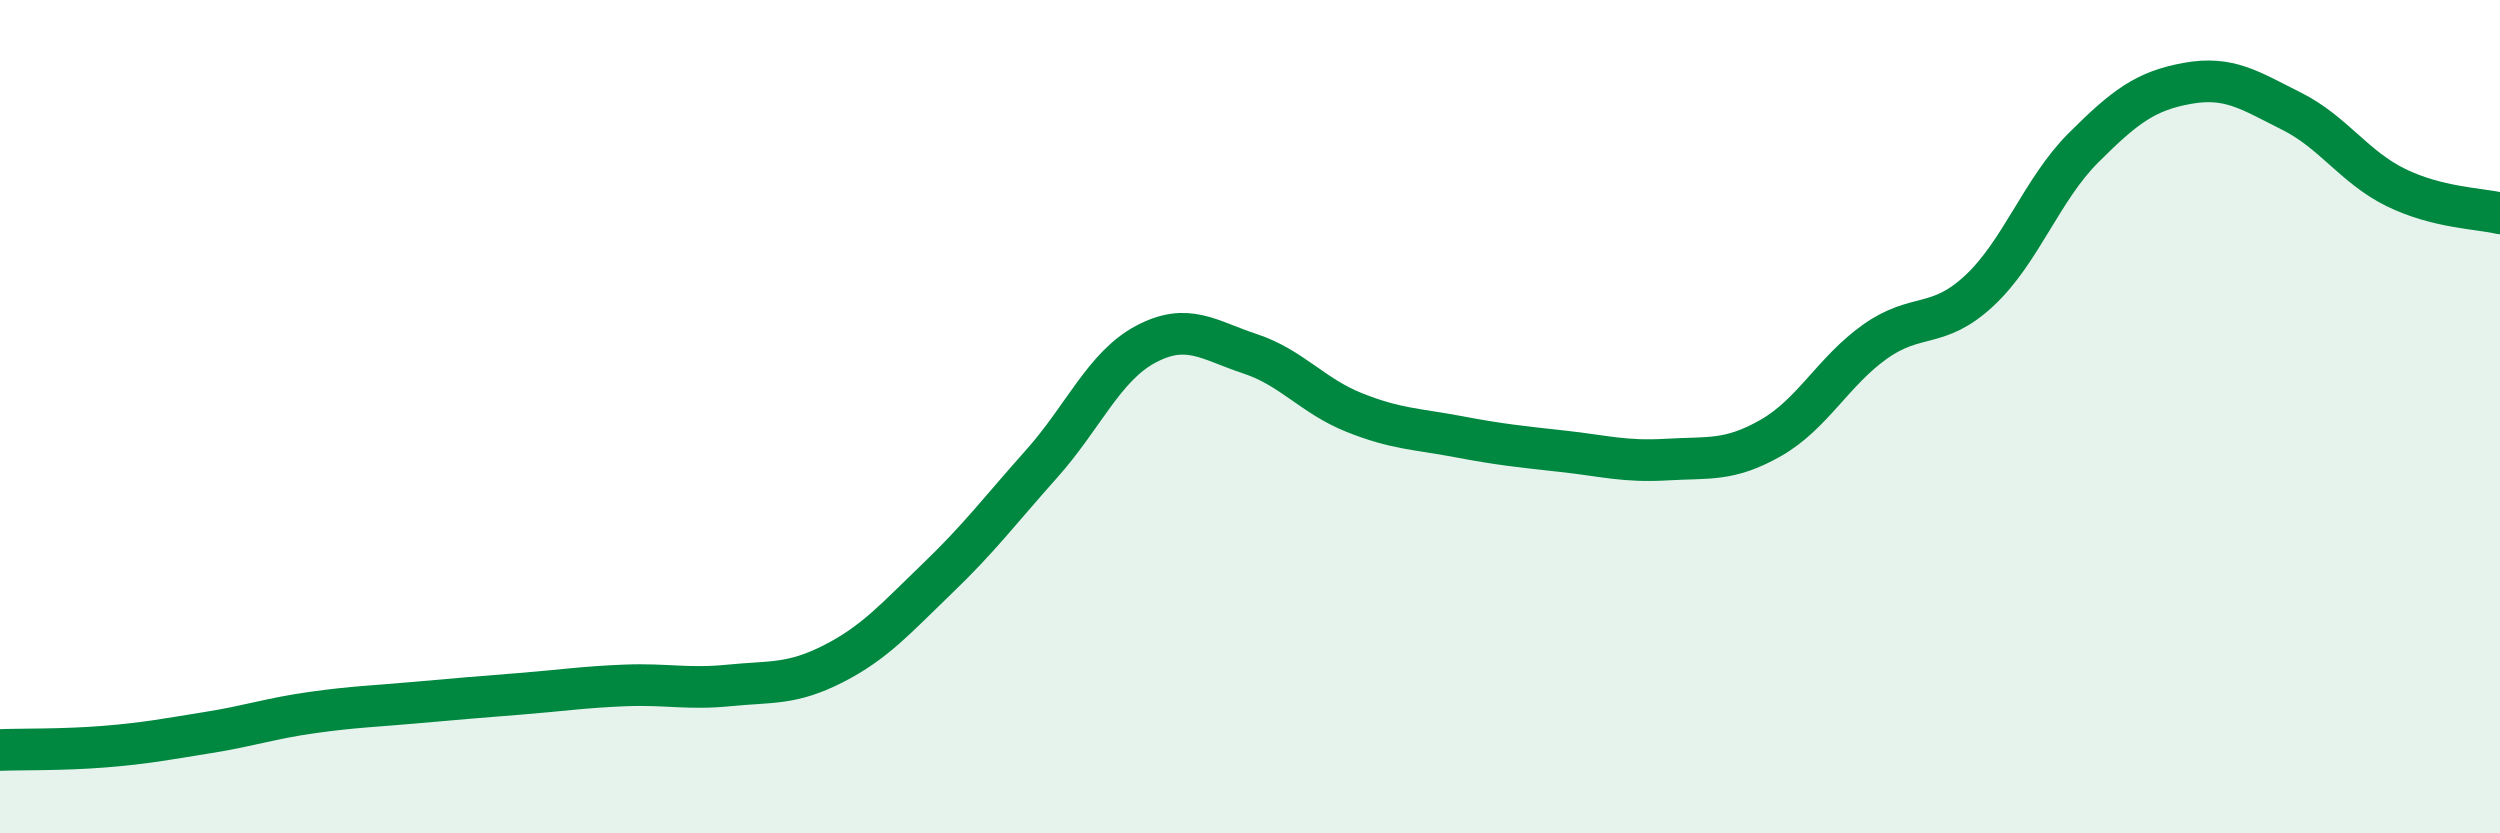 
    <svg width="60" height="20" viewBox="0 0 60 20" xmlns="http://www.w3.org/2000/svg">
      <path
        d="M 0,18 C 0.5,17.98 1.5,18 2.5,17.92 C 3.5,17.84 4,17.74 5,17.58 C 6,17.42 6.5,17.24 7.5,17.1 C 8.5,16.96 9,16.95 10,16.86 C 11,16.77 11.5,16.73 12.5,16.65 C 13.5,16.57 14,16.49 15,16.45 C 16,16.41 16.5,16.55 17.5,16.45 C 18.5,16.35 19,16.44 20,15.93 C 21,15.42 21.5,14.84 22.5,13.88 C 23.5,12.92 24,12.25 25,11.13 C 26,10.01 26.5,8.79 27.5,8.26 C 28.5,7.73 29,8.16 30,8.49 C 31,8.82 31.5,9.5 32.5,9.9 C 33.5,10.3 34,10.29 35,10.48 C 36,10.67 36.5,10.72 37.5,10.83 C 38.5,10.94 39,11.09 40,11.03 C 41,10.97 41.5,11.08 42.5,10.51 C 43.5,9.94 44,8.91 45,8.2 C 46,7.49 46.5,7.91 47.5,6.98 C 48.5,6.05 49,4.55 50,3.55 C 51,2.55 51.5,2.18 52.5,2 C 53.5,1.82 54,2.17 55,2.67 C 56,3.17 56.5,4.01 57.5,4.5 C 58.5,4.99 59.5,5 60,5.12L60 20L0 20Z"
        fill="#008740"
        opacity="0.1"
        stroke-linecap="round"
        stroke-linejoin="round"
      />
      <path
        d="M 0,18 C 0.5,17.98 1.5,18 2.5,17.92 C 3.5,17.84 4,17.74 5,17.58 C 6,17.42 6.5,17.24 7.5,17.1 C 8.5,16.96 9,16.95 10,16.86 C 11,16.77 11.5,16.73 12.5,16.65 C 13.5,16.57 14,16.49 15,16.45 C 16,16.41 16.5,16.55 17.5,16.45 C 18.5,16.35 19,16.44 20,15.93 C 21,15.42 21.5,14.84 22.5,13.88 C 23.5,12.92 24,12.25 25,11.13 C 26,10.01 26.5,8.79 27.5,8.26 C 28.5,7.73 29,8.16 30,8.49 C 31,8.82 31.5,9.5 32.5,9.9 C 33.5,10.3 34,10.29 35,10.48 C 36,10.67 36.5,10.72 37.5,10.83 C 38.5,10.94 39,11.09 40,11.03 C 41,10.97 41.5,11.08 42.5,10.51 C 43.5,9.94 44,8.91 45,8.2 C 46,7.49 46.5,7.91 47.5,6.98 C 48.5,6.05 49,4.55 50,3.55 C 51,2.55 51.5,2.18 52.5,2 C 53.5,1.82 54,2.17 55,2.67 C 56,3.17 56.5,4.01 57.5,4.5 C 58.5,4.99 59.5,5 60,5.12"
        stroke="#008740"
        stroke-width="1"
        fill="none"
        stroke-linecap="round"
        stroke-linejoin="round"
      />
    </svg>
  